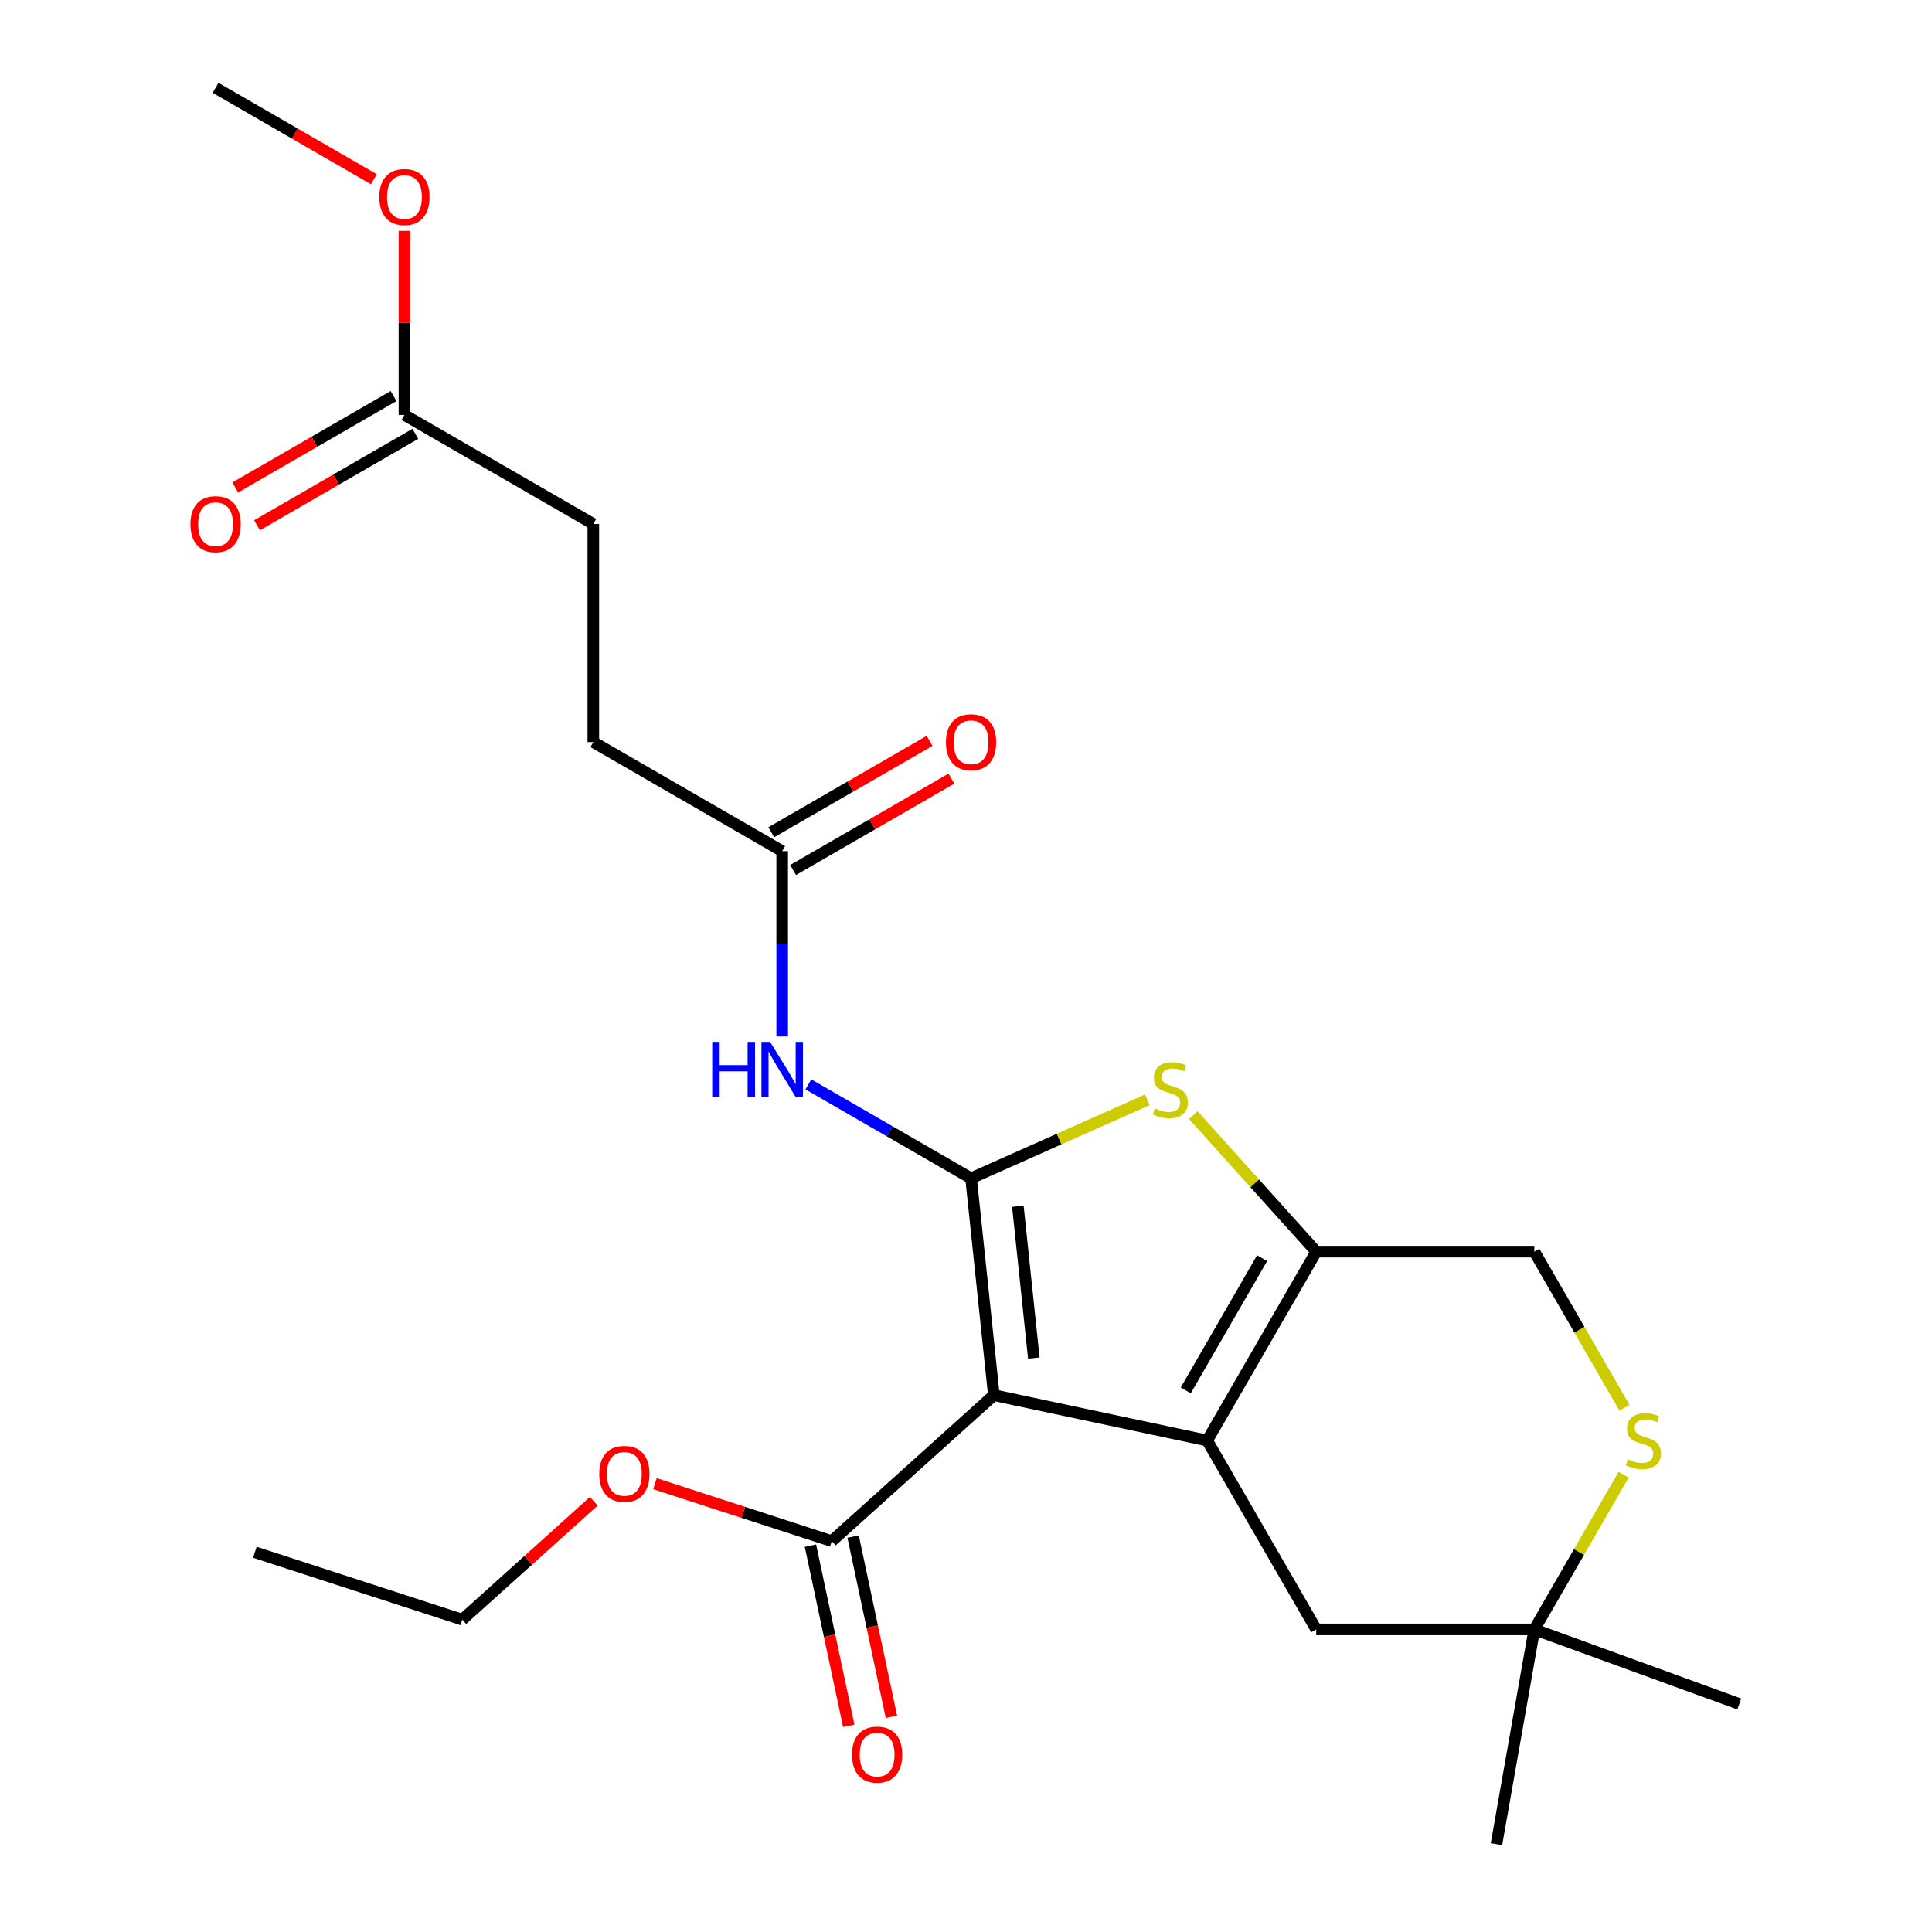 <?xml version='1.0' encoding='iso-8859-1'?>
<svg version='1.1' baseProfile='full'
              xmlns='http://www.w3.org/2000/svg'
                      xmlns:rdkit='http://www.rdkit.org/xml'
                      xmlns:xlink='http://www.w3.org/1999/xlink'
                  xml:space='preserve'
width='1000px' height='1000px' viewBox='0 0 1000 1000'>
<!-- END OF HEADER -->
<rect style='opacity:1.0;fill:#FFFFFF;stroke:none' width='1000' height='1000' x='0' y='0'> </rect>
<path class='bond-0' d='M 514.42,722.145 L 502.62,609.878' style='fill:none;fill-rule:evenodd;stroke:#000000;stroke-width:6px;stroke-linecap:butt;stroke-linejoin:miter;stroke-opacity:1' />
<path class='bond-0' d='M 535.103,702.945 L 526.844,624.358' style='fill:none;fill-rule:evenodd;stroke:#000000;stroke-width:6px;stroke-linecap:butt;stroke-linejoin:miter;stroke-opacity:1' />
<path class='bond-1' d='M 514.42,722.145 L 624.838,745.615' style='fill:none;fill-rule:evenodd;stroke:#000000;stroke-width:6px;stroke-linecap:butt;stroke-linejoin:miter;stroke-opacity:1' />
<path class='bond-5' d='M 514.42,722.145 L 430.53,797.679' style='fill:none;fill-rule:evenodd;stroke:#000000;stroke-width:6px;stroke-linecap:butt;stroke-linejoin:miter;stroke-opacity:1' />
<path class='bond-2' d='M 502.62,609.878 L 548.232,589.571' style='fill:none;fill-rule:evenodd;stroke:#000000;stroke-width:6px;stroke-linecap:butt;stroke-linejoin:miter;stroke-opacity:1' />
<path class='bond-2' d='M 548.232,589.571 L 593.844,569.263' style='fill:none;fill-rule:evenodd;stroke:#CCCC00;stroke-width:6px;stroke-linecap:butt;stroke-linejoin:miter;stroke-opacity:1' />
<path class='bond-4' d='M 502.62,609.878 L 460.521,585.572' style='fill:none;fill-rule:evenodd;stroke:#000000;stroke-width:6px;stroke-linecap:butt;stroke-linejoin:miter;stroke-opacity:1' />
<path class='bond-4' d='M 460.521,585.572 L 418.421,561.266' style='fill:none;fill-rule:evenodd;stroke:#0000FF;stroke-width:6px;stroke-linecap:butt;stroke-linejoin:miter;stroke-opacity:1' />
<path class='bond-3' d='M 624.838,745.615 L 681.28,647.854' style='fill:none;fill-rule:evenodd;stroke:#000000;stroke-width:6px;stroke-linecap:butt;stroke-linejoin:miter;stroke-opacity:1' />
<path class='bond-3' d='M 613.752,719.662 L 653.262,651.229' style='fill:none;fill-rule:evenodd;stroke:#000000;stroke-width:6px;stroke-linecap:butt;stroke-linejoin:miter;stroke-opacity:1' />
<path class='bond-7' d='M 624.838,745.615 L 681.28,843.376' style='fill:none;fill-rule:evenodd;stroke:#000000;stroke-width:6px;stroke-linecap:butt;stroke-linejoin:miter;stroke-opacity:1' />
<path class='bond-24' d='M 617.648,577.183 L 649.464,612.518' style='fill:none;fill-rule:evenodd;stroke:#CCCC00;stroke-width:6px;stroke-linecap:butt;stroke-linejoin:miter;stroke-opacity:1' />
<path class='bond-24' d='M 649.464,612.518 L 681.28,647.854' style='fill:none;fill-rule:evenodd;stroke:#000000;stroke-width:6px;stroke-linecap:butt;stroke-linejoin:miter;stroke-opacity:1' />
<path class='bond-10' d='M 681.28,647.854 L 794.165,647.854' style='fill:none;fill-rule:evenodd;stroke:#000000;stroke-width:6px;stroke-linecap:butt;stroke-linejoin:miter;stroke-opacity:1' />
<path class='bond-8' d='M 404.859,536.454 L 404.859,488.502' style='fill:none;fill-rule:evenodd;stroke:#0000FF;stroke-width:6px;stroke-linecap:butt;stroke-linejoin:miter;stroke-opacity:1' />
<path class='bond-8' d='M 404.859,488.502 L 404.859,440.551' style='fill:none;fill-rule:evenodd;stroke:#000000;stroke-width:6px;stroke-linecap:butt;stroke-linejoin:miter;stroke-opacity:1' />
<path class='bond-12' d='M 419.489,800.026 L 429.402,846.664' style='fill:none;fill-rule:evenodd;stroke:#000000;stroke-width:6px;stroke-linecap:butt;stroke-linejoin:miter;stroke-opacity:1' />
<path class='bond-12' d='M 429.402,846.664 L 439.315,893.302' style='fill:none;fill-rule:evenodd;stroke:#FF0000;stroke-width:6px;stroke-linecap:butt;stroke-linejoin:miter;stroke-opacity:1' />
<path class='bond-12' d='M 441.572,795.332 L 451.485,841.97' style='fill:none;fill-rule:evenodd;stroke:#000000;stroke-width:6px;stroke-linecap:butt;stroke-linejoin:miter;stroke-opacity:1' />
<path class='bond-12' d='M 451.485,841.97 L 461.398,888.608' style='fill:none;fill-rule:evenodd;stroke:#FF0000;stroke-width:6px;stroke-linecap:butt;stroke-linejoin:miter;stroke-opacity:1' />
<path class='bond-17' d='M 430.53,797.679 L 384.761,782.808' style='fill:none;fill-rule:evenodd;stroke:#000000;stroke-width:6px;stroke-linecap:butt;stroke-linejoin:miter;stroke-opacity:1' />
<path class='bond-17' d='M 384.761,782.808 L 338.993,767.937' style='fill:none;fill-rule:evenodd;stroke:#FF0000;stroke-width:6px;stroke-linecap:butt;stroke-linejoin:miter;stroke-opacity:1' />
<path class='bond-6' d='M 840.387,763.317 L 817.276,803.346' style='fill:none;fill-rule:evenodd;stroke:#CCCC00;stroke-width:6px;stroke-linecap:butt;stroke-linejoin:miter;stroke-opacity:1' />
<path class='bond-6' d='M 817.276,803.346 L 794.165,843.376' style='fill:none;fill-rule:evenodd;stroke:#000000;stroke-width:6px;stroke-linecap:butt;stroke-linejoin:miter;stroke-opacity:1' />
<path class='bond-25' d='M 840.826,728.673 L 817.495,688.263' style='fill:none;fill-rule:evenodd;stroke:#CCCC00;stroke-width:6px;stroke-linecap:butt;stroke-linejoin:miter;stroke-opacity:1' />
<path class='bond-25' d='M 817.495,688.263 L 794.165,647.854' style='fill:none;fill-rule:evenodd;stroke:#000000;stroke-width:6px;stroke-linecap:butt;stroke-linejoin:miter;stroke-opacity:1' />
<path class='bond-9' d='M 681.28,843.376 L 794.165,843.376' style='fill:none;fill-rule:evenodd;stroke:#000000;stroke-width:6px;stroke-linecap:butt;stroke-linejoin:miter;stroke-opacity:1' />
<path class='bond-13' d='M 410.504,450.327 L 451.473,426.674' style='fill:none;fill-rule:evenodd;stroke:#000000;stroke-width:6px;stroke-linecap:butt;stroke-linejoin:miter;stroke-opacity:1' />
<path class='bond-13' d='M 451.473,426.674 L 492.442,403.02' style='fill:none;fill-rule:evenodd;stroke:#FF0000;stroke-width:6px;stroke-linecap:butt;stroke-linejoin:miter;stroke-opacity:1' />
<path class='bond-13' d='M 399.215,430.775 L 440.185,407.121' style='fill:none;fill-rule:evenodd;stroke:#000000;stroke-width:6px;stroke-linecap:butt;stroke-linejoin:miter;stroke-opacity:1' />
<path class='bond-13' d='M 440.185,407.121 L 481.154,383.468' style='fill:none;fill-rule:evenodd;stroke:#FF0000;stroke-width:6px;stroke-linecap:butt;stroke-linejoin:miter;stroke-opacity:1' />
<path class='bond-15' d='M 404.859,440.551 L 307.098,384.109' style='fill:none;fill-rule:evenodd;stroke:#000000;stroke-width:6px;stroke-linecap:butt;stroke-linejoin:miter;stroke-opacity:1' />
<path class='bond-19' d='M 794.165,843.376 L 900.242,881.985' style='fill:none;fill-rule:evenodd;stroke:#000000;stroke-width:6px;stroke-linecap:butt;stroke-linejoin:miter;stroke-opacity:1' />
<path class='bond-20' d='M 794.165,843.376 L 774.563,954.545' style='fill:none;fill-rule:evenodd;stroke:#000000;stroke-width:6px;stroke-linecap:butt;stroke-linejoin:miter;stroke-opacity:1' />
<path class='bond-11' d='M 209.337,214.782 L 307.098,271.224' style='fill:none;fill-rule:evenodd;stroke:#000000;stroke-width:6px;stroke-linecap:butt;stroke-linejoin:miter;stroke-opacity:1' />
<path class='bond-14' d='M 203.693,205.006 L 162.724,228.659' style='fill:none;fill-rule:evenodd;stroke:#000000;stroke-width:6px;stroke-linecap:butt;stroke-linejoin:miter;stroke-opacity:1' />
<path class='bond-14' d='M 162.724,228.659 L 121.754,252.313' style='fill:none;fill-rule:evenodd;stroke:#FF0000;stroke-width:6px;stroke-linecap:butt;stroke-linejoin:miter;stroke-opacity:1' />
<path class='bond-14' d='M 214.981,224.558 L 174.012,248.211' style='fill:none;fill-rule:evenodd;stroke:#000000;stroke-width:6px;stroke-linecap:butt;stroke-linejoin:miter;stroke-opacity:1' />
<path class='bond-14' d='M 174.012,248.211 L 133.043,271.865' style='fill:none;fill-rule:evenodd;stroke:#FF0000;stroke-width:6px;stroke-linecap:butt;stroke-linejoin:miter;stroke-opacity:1' />
<path class='bond-18' d='M 209.337,214.782 L 209.337,167.13' style='fill:none;fill-rule:evenodd;stroke:#000000;stroke-width:6px;stroke-linecap:butt;stroke-linejoin:miter;stroke-opacity:1' />
<path class='bond-18' d='M 209.337,167.13 L 209.337,119.479' style='fill:none;fill-rule:evenodd;stroke:#FF0000;stroke-width:6px;stroke-linecap:butt;stroke-linejoin:miter;stroke-opacity:1' />
<path class='bond-16' d='M 307.098,384.109 L 307.098,271.224' style='fill:none;fill-rule:evenodd;stroke:#000000;stroke-width:6px;stroke-linecap:butt;stroke-linejoin:miter;stroke-opacity:1' />
<path class='bond-21' d='M 307.348,777.042 L 273.315,807.686' style='fill:none;fill-rule:evenodd;stroke:#FF0000;stroke-width:6px;stroke-linecap:butt;stroke-linejoin:miter;stroke-opacity:1' />
<path class='bond-21' d='M 273.315,807.686 L 239.281,838.331' style='fill:none;fill-rule:evenodd;stroke:#000000;stroke-width:6px;stroke-linecap:butt;stroke-linejoin:miter;stroke-opacity:1' />
<path class='bond-22' d='M 193.515,92.762 L 152.546,69.108' style='fill:none;fill-rule:evenodd;stroke:#FF0000;stroke-width:6px;stroke-linecap:butt;stroke-linejoin:miter;stroke-opacity:1' />
<path class='bond-22' d='M 152.546,69.108 L 111.576,45.455' style='fill:none;fill-rule:evenodd;stroke:#000000;stroke-width:6px;stroke-linecap:butt;stroke-linejoin:miter;stroke-opacity:1' />
<path class='bond-23' d='M 239.281,838.331 L 131.921,803.447' style='fill:none;fill-rule:evenodd;stroke:#000000;stroke-width:6px;stroke-linecap:butt;stroke-linejoin:miter;stroke-opacity:1' />
<path  class='atom-3' d='M 597.746 573.684
Q 598.066 573.804, 599.386 574.364
Q 600.706 574.924, 602.146 575.284
Q 603.626 575.604, 605.066 575.604
Q 607.746 575.604, 609.306 574.324
Q 610.866 573.004, 610.866 570.724
Q 610.866 569.164, 610.066 568.204
Q 609.306 567.244, 608.106 566.724
Q 606.906 566.204, 604.906 565.604
Q 602.386 564.844, 600.866 564.124
Q 599.386 563.404, 598.306 561.884
Q 597.266 560.364, 597.266 557.804
Q 597.266 554.244, 599.666 552.044
Q 602.106 549.844, 606.906 549.844
Q 610.186 549.844, 613.906 551.404
L 612.986 554.484
Q 609.586 553.084, 607.026 553.084
Q 604.266 553.084, 602.746 554.244
Q 601.226 555.364, 601.266 557.324
Q 601.266 558.844, 602.026 559.764
Q 602.826 560.684, 603.946 561.204
Q 605.106 561.724, 607.026 562.324
Q 609.586 563.124, 611.106 563.924
Q 612.626 564.724, 613.706 566.364
Q 614.826 567.964, 614.826 570.724
Q 614.826 574.644, 612.186 576.764
Q 609.586 578.844, 605.226 578.844
Q 602.706 578.844, 600.786 578.284
Q 598.906 577.764, 596.666 576.844
L 597.746 573.684
' fill='#CCCC00'/>
<path  class='atom-5' d='M 368.639 539.276
L 372.479 539.276
L 372.479 551.316
L 386.959 551.316
L 386.959 539.276
L 390.799 539.276
L 390.799 567.596
L 386.959 567.596
L 386.959 554.516
L 372.479 554.516
L 372.479 567.596
L 368.639 567.596
L 368.639 539.276
' fill='#0000FF'/>
<path  class='atom-5' d='M 398.599 539.276
L 407.879 554.276
Q 408.799 555.756, 410.279 558.436
Q 411.759 561.116, 411.839 561.276
L 411.839 539.276
L 415.599 539.276
L 415.599 567.596
L 411.719 567.596
L 401.759 551.196
Q 400.599 549.276, 399.359 547.076
Q 398.159 544.876, 397.799 544.196
L 397.799 567.596
L 394.119 567.596
L 394.119 539.276
L 398.599 539.276
' fill='#0000FF'/>
<path  class='atom-7' d='M 842.607 755.335
Q 842.927 755.455, 844.247 756.015
Q 845.567 756.575, 847.007 756.935
Q 848.487 757.255, 849.927 757.255
Q 852.607 757.255, 854.167 755.975
Q 855.727 754.655, 855.727 752.375
Q 855.727 750.815, 854.927 749.855
Q 854.167 748.895, 852.967 748.375
Q 851.767 747.855, 849.767 747.255
Q 847.247 746.495, 845.727 745.775
Q 844.247 745.055, 843.167 743.535
Q 842.127 742.015, 842.127 739.455
Q 842.127 735.895, 844.527 733.695
Q 846.967 731.495, 851.767 731.495
Q 855.047 731.495, 858.767 733.055
L 857.847 736.135
Q 854.447 734.735, 851.887 734.735
Q 849.127 734.735, 847.607 735.895
Q 846.087 737.015, 846.127 738.975
Q 846.127 740.495, 846.887 741.415
Q 847.687 742.335, 848.807 742.855
Q 849.967 743.375, 851.887 743.975
Q 854.447 744.775, 855.967 745.575
Q 857.487 746.375, 858.567 748.015
Q 859.687 749.615, 859.687 752.375
Q 859.687 756.295, 857.047 758.415
Q 854.447 760.495, 850.087 760.495
Q 847.567 760.495, 845.647 759.935
Q 843.767 759.415, 841.527 758.495
L 842.607 755.335
' fill='#CCCC00'/>
<path  class='atom-13' d='M 441 908.177
Q 441 901.377, 444.36 897.577
Q 447.72 893.777, 454 893.777
Q 460.28 893.777, 463.64 897.577
Q 467 901.377, 467 908.177
Q 467 915.057, 463.6 918.977
Q 460.2 922.857, 454 922.857
Q 447.76 922.857, 444.36 918.977
Q 441 915.097, 441 908.177
M 454 919.657
Q 458.32 919.657, 460.64 916.777
Q 463 913.857, 463 908.177
Q 463 902.617, 460.64 899.817
Q 458.32 896.977, 454 896.977
Q 449.68 896.977, 447.32 899.777
Q 445 902.577, 445 908.177
Q 445 913.897, 447.32 916.777
Q 449.68 919.657, 454 919.657
' fill='#FF0000'/>
<path  class='atom-14' d='M 489.62 384.189
Q 489.62 377.389, 492.98 373.589
Q 496.34 369.789, 502.62 369.789
Q 508.9 369.789, 512.26 373.589
Q 515.62 377.389, 515.62 384.189
Q 515.62 391.069, 512.22 394.989
Q 508.82 398.869, 502.62 398.869
Q 496.38 398.869, 492.98 394.989
Q 489.62 391.109, 489.62 384.189
M 502.62 395.669
Q 506.94 395.669, 509.26 392.789
Q 511.62 389.869, 511.62 384.189
Q 511.62 378.629, 509.26 375.829
Q 506.94 372.989, 502.62 372.989
Q 498.3 372.989, 495.94 375.789
Q 493.62 378.589, 493.62 384.189
Q 493.62 389.909, 495.94 392.789
Q 498.3 395.669, 502.62 395.669
' fill='#FF0000'/>
<path  class='atom-15' d='M 98.576 271.304
Q 98.576 264.504, 101.936 260.704
Q 105.296 256.904, 111.576 256.904
Q 117.856 256.904, 121.216 260.704
Q 124.576 264.504, 124.576 271.304
Q 124.576 278.184, 121.176 282.104
Q 117.776 285.984, 111.576 285.984
Q 105.336 285.984, 101.936 282.104
Q 98.576 278.224, 98.576 271.304
M 111.576 282.784
Q 115.896 282.784, 118.216 279.904
Q 120.576 276.984, 120.576 271.304
Q 120.576 265.744, 118.216 262.944
Q 115.896 260.104, 111.576 260.104
Q 107.256 260.104, 104.896 262.904
Q 102.576 265.704, 102.576 271.304
Q 102.576 277.024, 104.896 279.904
Q 107.256 282.784, 111.576 282.784
' fill='#FF0000'/>
<path  class='atom-18' d='M 310.171 762.876
Q 310.171 756.076, 313.531 752.276
Q 316.891 748.476, 323.171 748.476
Q 329.451 748.476, 332.811 752.276
Q 336.171 756.076, 336.171 762.876
Q 336.171 769.756, 332.771 773.676
Q 329.371 777.556, 323.171 777.556
Q 316.931 777.556, 313.531 773.676
Q 310.171 769.796, 310.171 762.876
M 323.171 774.356
Q 327.491 774.356, 329.811 771.476
Q 332.171 768.556, 332.171 762.876
Q 332.171 757.316, 329.811 754.516
Q 327.491 751.676, 323.171 751.676
Q 318.851 751.676, 316.491 754.476
Q 314.171 757.276, 314.171 762.876
Q 314.171 768.596, 316.491 771.476
Q 318.851 774.356, 323.171 774.356
' fill='#FF0000'/>
<path  class='atom-19' d='M 196.337 101.977
Q 196.337 95.177, 199.697 91.377
Q 203.057 87.577, 209.337 87.577
Q 215.617 87.577, 218.977 91.377
Q 222.337 95.177, 222.337 101.977
Q 222.337 108.857, 218.937 112.777
Q 215.537 116.657, 209.337 116.657
Q 203.097 116.657, 199.697 112.777
Q 196.337 108.897, 196.337 101.977
M 209.337 113.457
Q 213.657 113.457, 215.977 110.577
Q 218.337 107.657, 218.337 101.977
Q 218.337 96.417, 215.977 93.617
Q 213.657 90.777, 209.337 90.777
Q 205.017 90.777, 202.657 93.577
Q 200.337 96.377, 200.337 101.977
Q 200.337 107.697, 202.657 110.577
Q 205.017 113.457, 209.337 113.457
' fill='#FF0000'/>
</svg>
